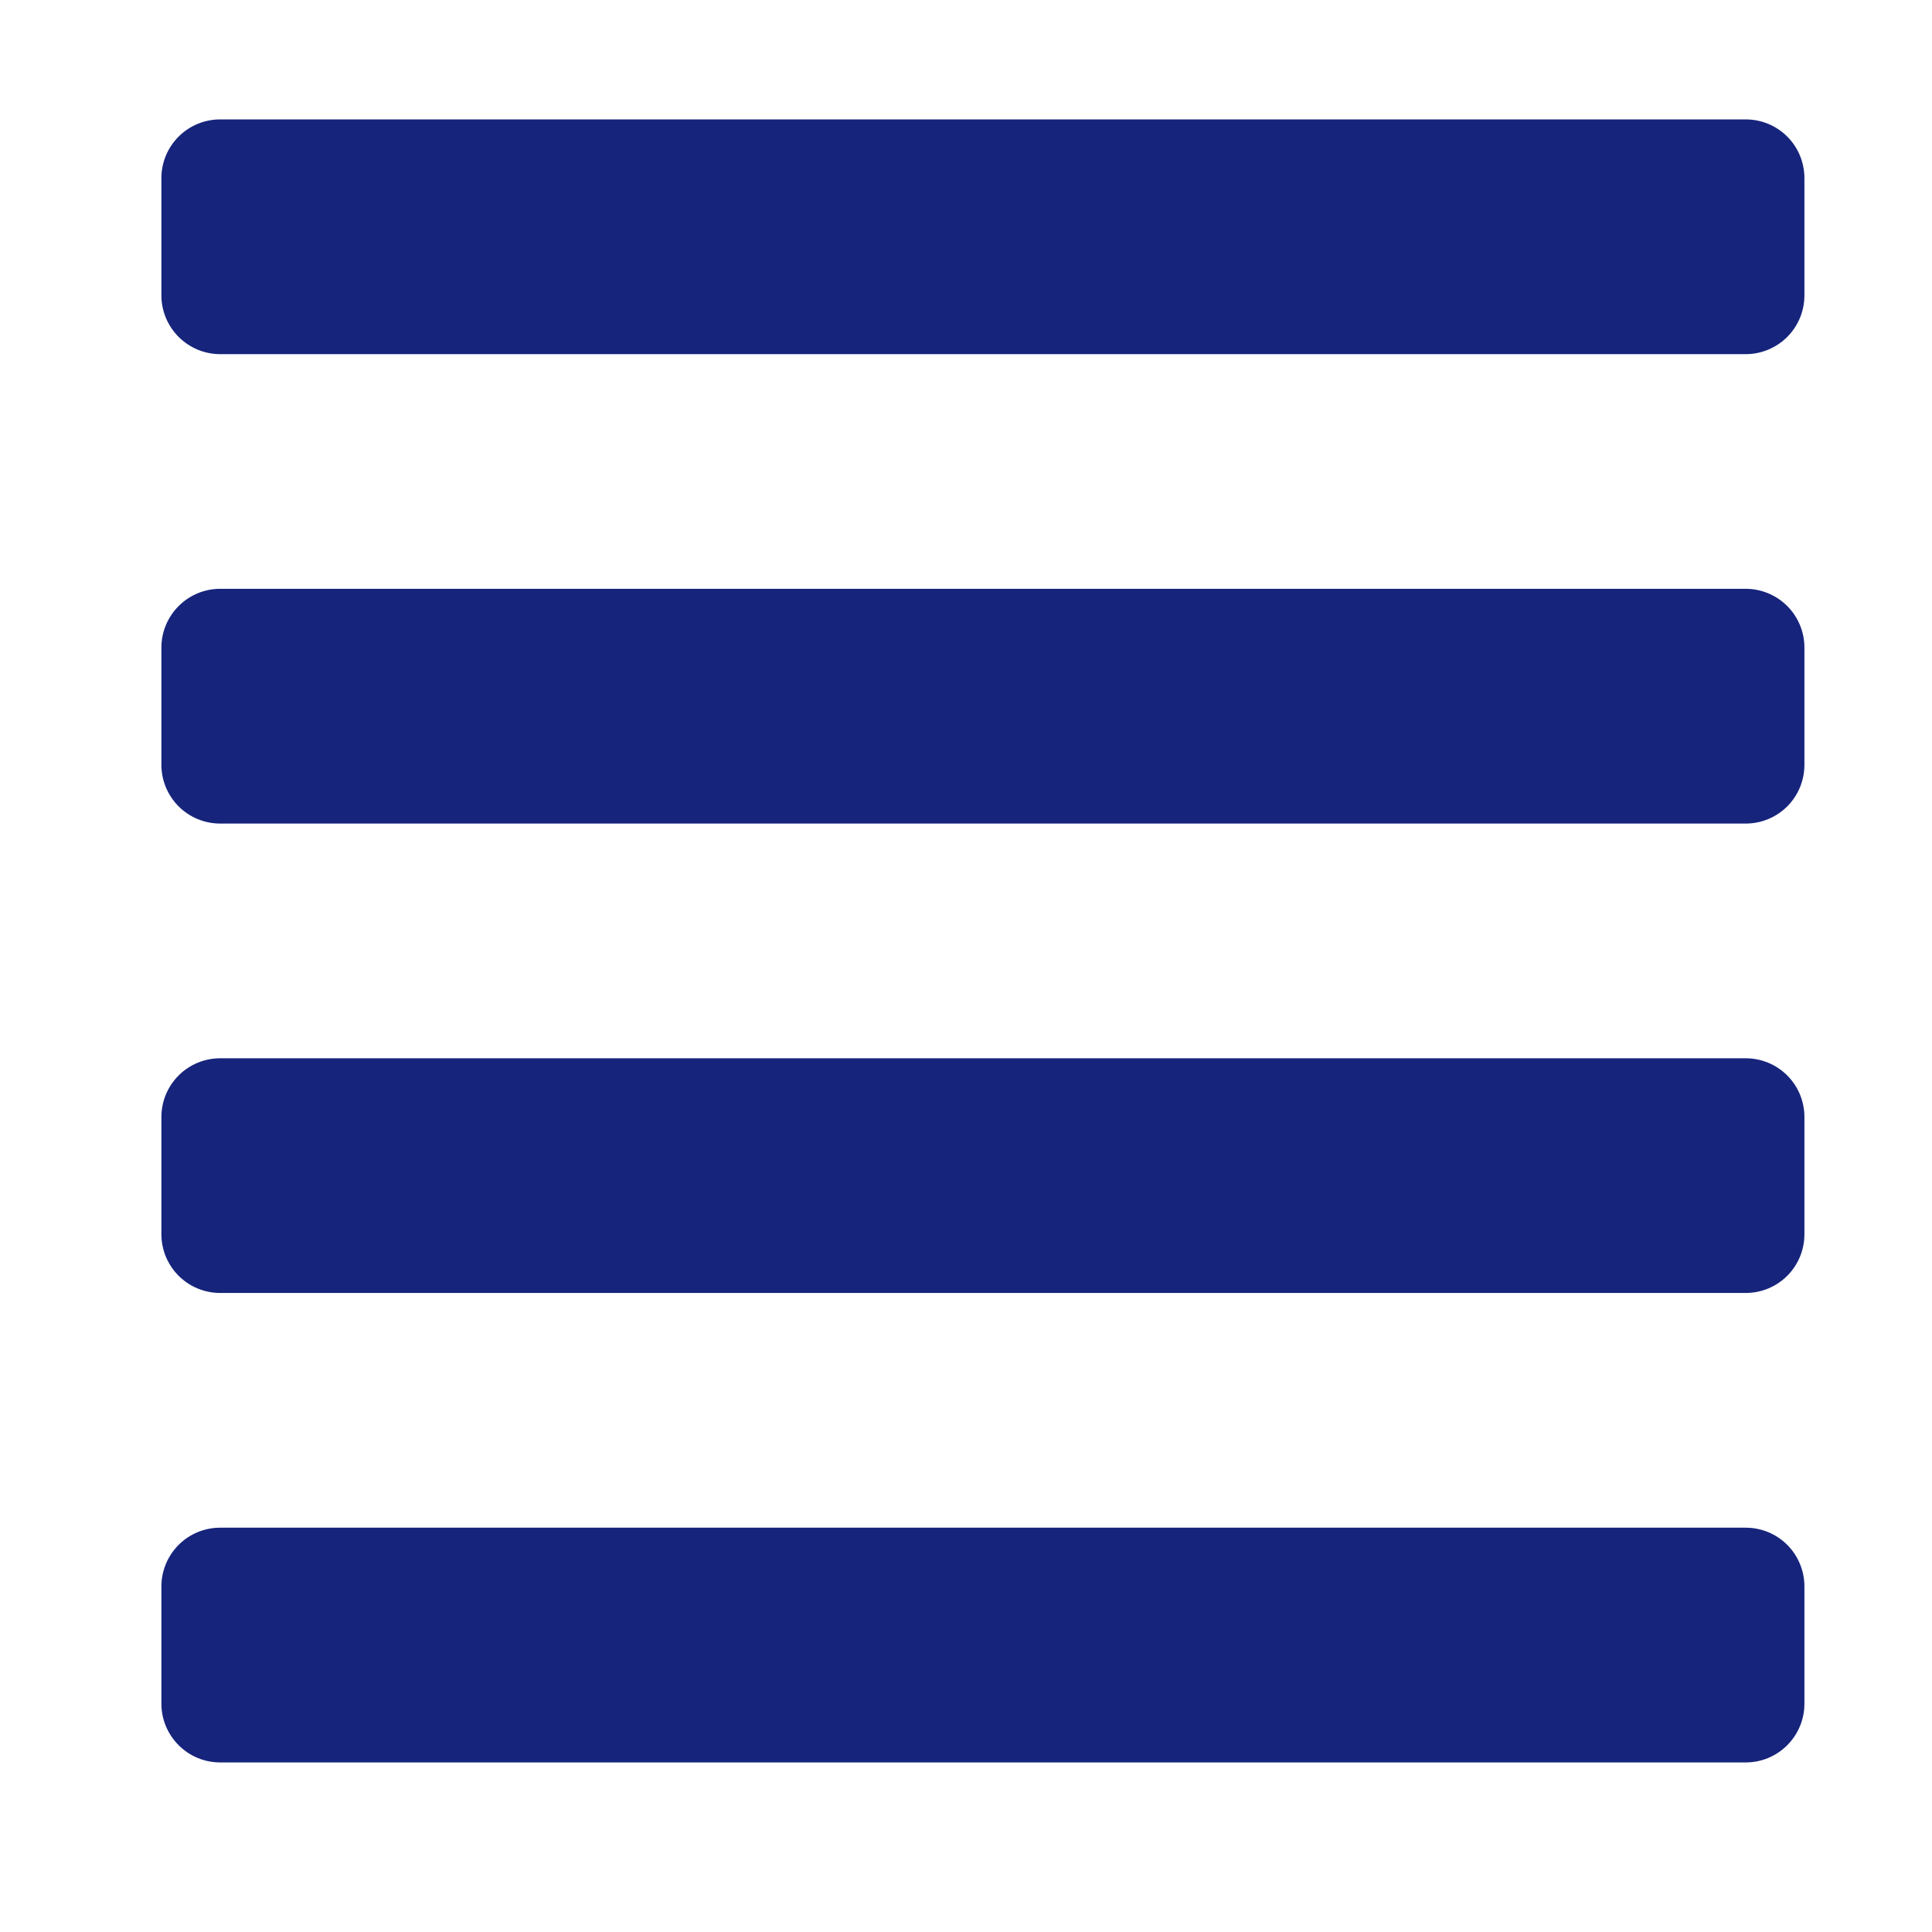 <svg xmlns="http://www.w3.org/2000/svg" width="26" height="26" viewBox="0 0 26 26" fill="none"><path d="M23.494 20.559H2.962C2.753 20.559 2.552 20.642 2.404 20.79C2.256 20.939 2.172 21.139 2.172 21.349V22.928C2.172 23.138 2.256 23.338 2.404 23.486C2.552 23.635 2.753 23.718 2.962 23.718H23.494C23.703 23.718 23.904 23.635 24.052 23.486C24.2 23.338 24.283 23.138 24.283 22.928V21.349C24.283 21.139 24.2 20.939 24.052 20.79C23.904 20.642 23.703 20.559 23.494 20.559ZM23.494 14.242H2.962C2.753 14.242 2.552 14.325 2.404 14.473C2.256 14.621 2.172 14.822 2.172 15.031V16.611C2.172 16.82 2.256 17.021 2.404 17.169C2.552 17.317 2.753 17.4 2.962 17.4H23.494C23.703 17.4 23.904 17.317 24.052 17.169C24.2 17.021 24.283 16.82 24.283 16.611V15.031C24.283 14.822 24.2 14.621 24.052 14.473C23.904 14.325 23.703 14.242 23.494 14.242ZM23.494 7.924H2.962C2.753 7.924 2.552 8.008 2.404 8.156C2.256 8.304 2.172 8.505 2.172 8.714V10.293C2.172 10.503 2.256 10.704 2.404 10.852C2.552 11 2.753 11.083 2.962 11.083H23.494C23.703 11.083 23.904 11 24.052 10.852C24.2 10.704 24.283 10.503 24.283 10.293V8.714C24.283 8.505 24.2 8.304 24.052 8.156C23.904 8.008 23.703 7.924 23.494 7.924ZM23.494 1.607H2.962C2.753 1.607 2.552 1.69 2.404 1.838C2.256 1.986 2.172 2.187 2.172 2.397V3.976C2.172 4.185 2.256 4.386 2.404 4.534C2.552 4.682 2.753 4.766 2.962 4.766H23.494C23.703 4.766 23.904 4.682 24.052 4.534C24.2 4.386 24.283 4.185 24.283 3.976V2.397C24.283 2.187 24.2 1.986 24.052 1.838C23.904 1.69 23.703 1.607 23.494 1.607Z" fill="#16247C"></path></svg>